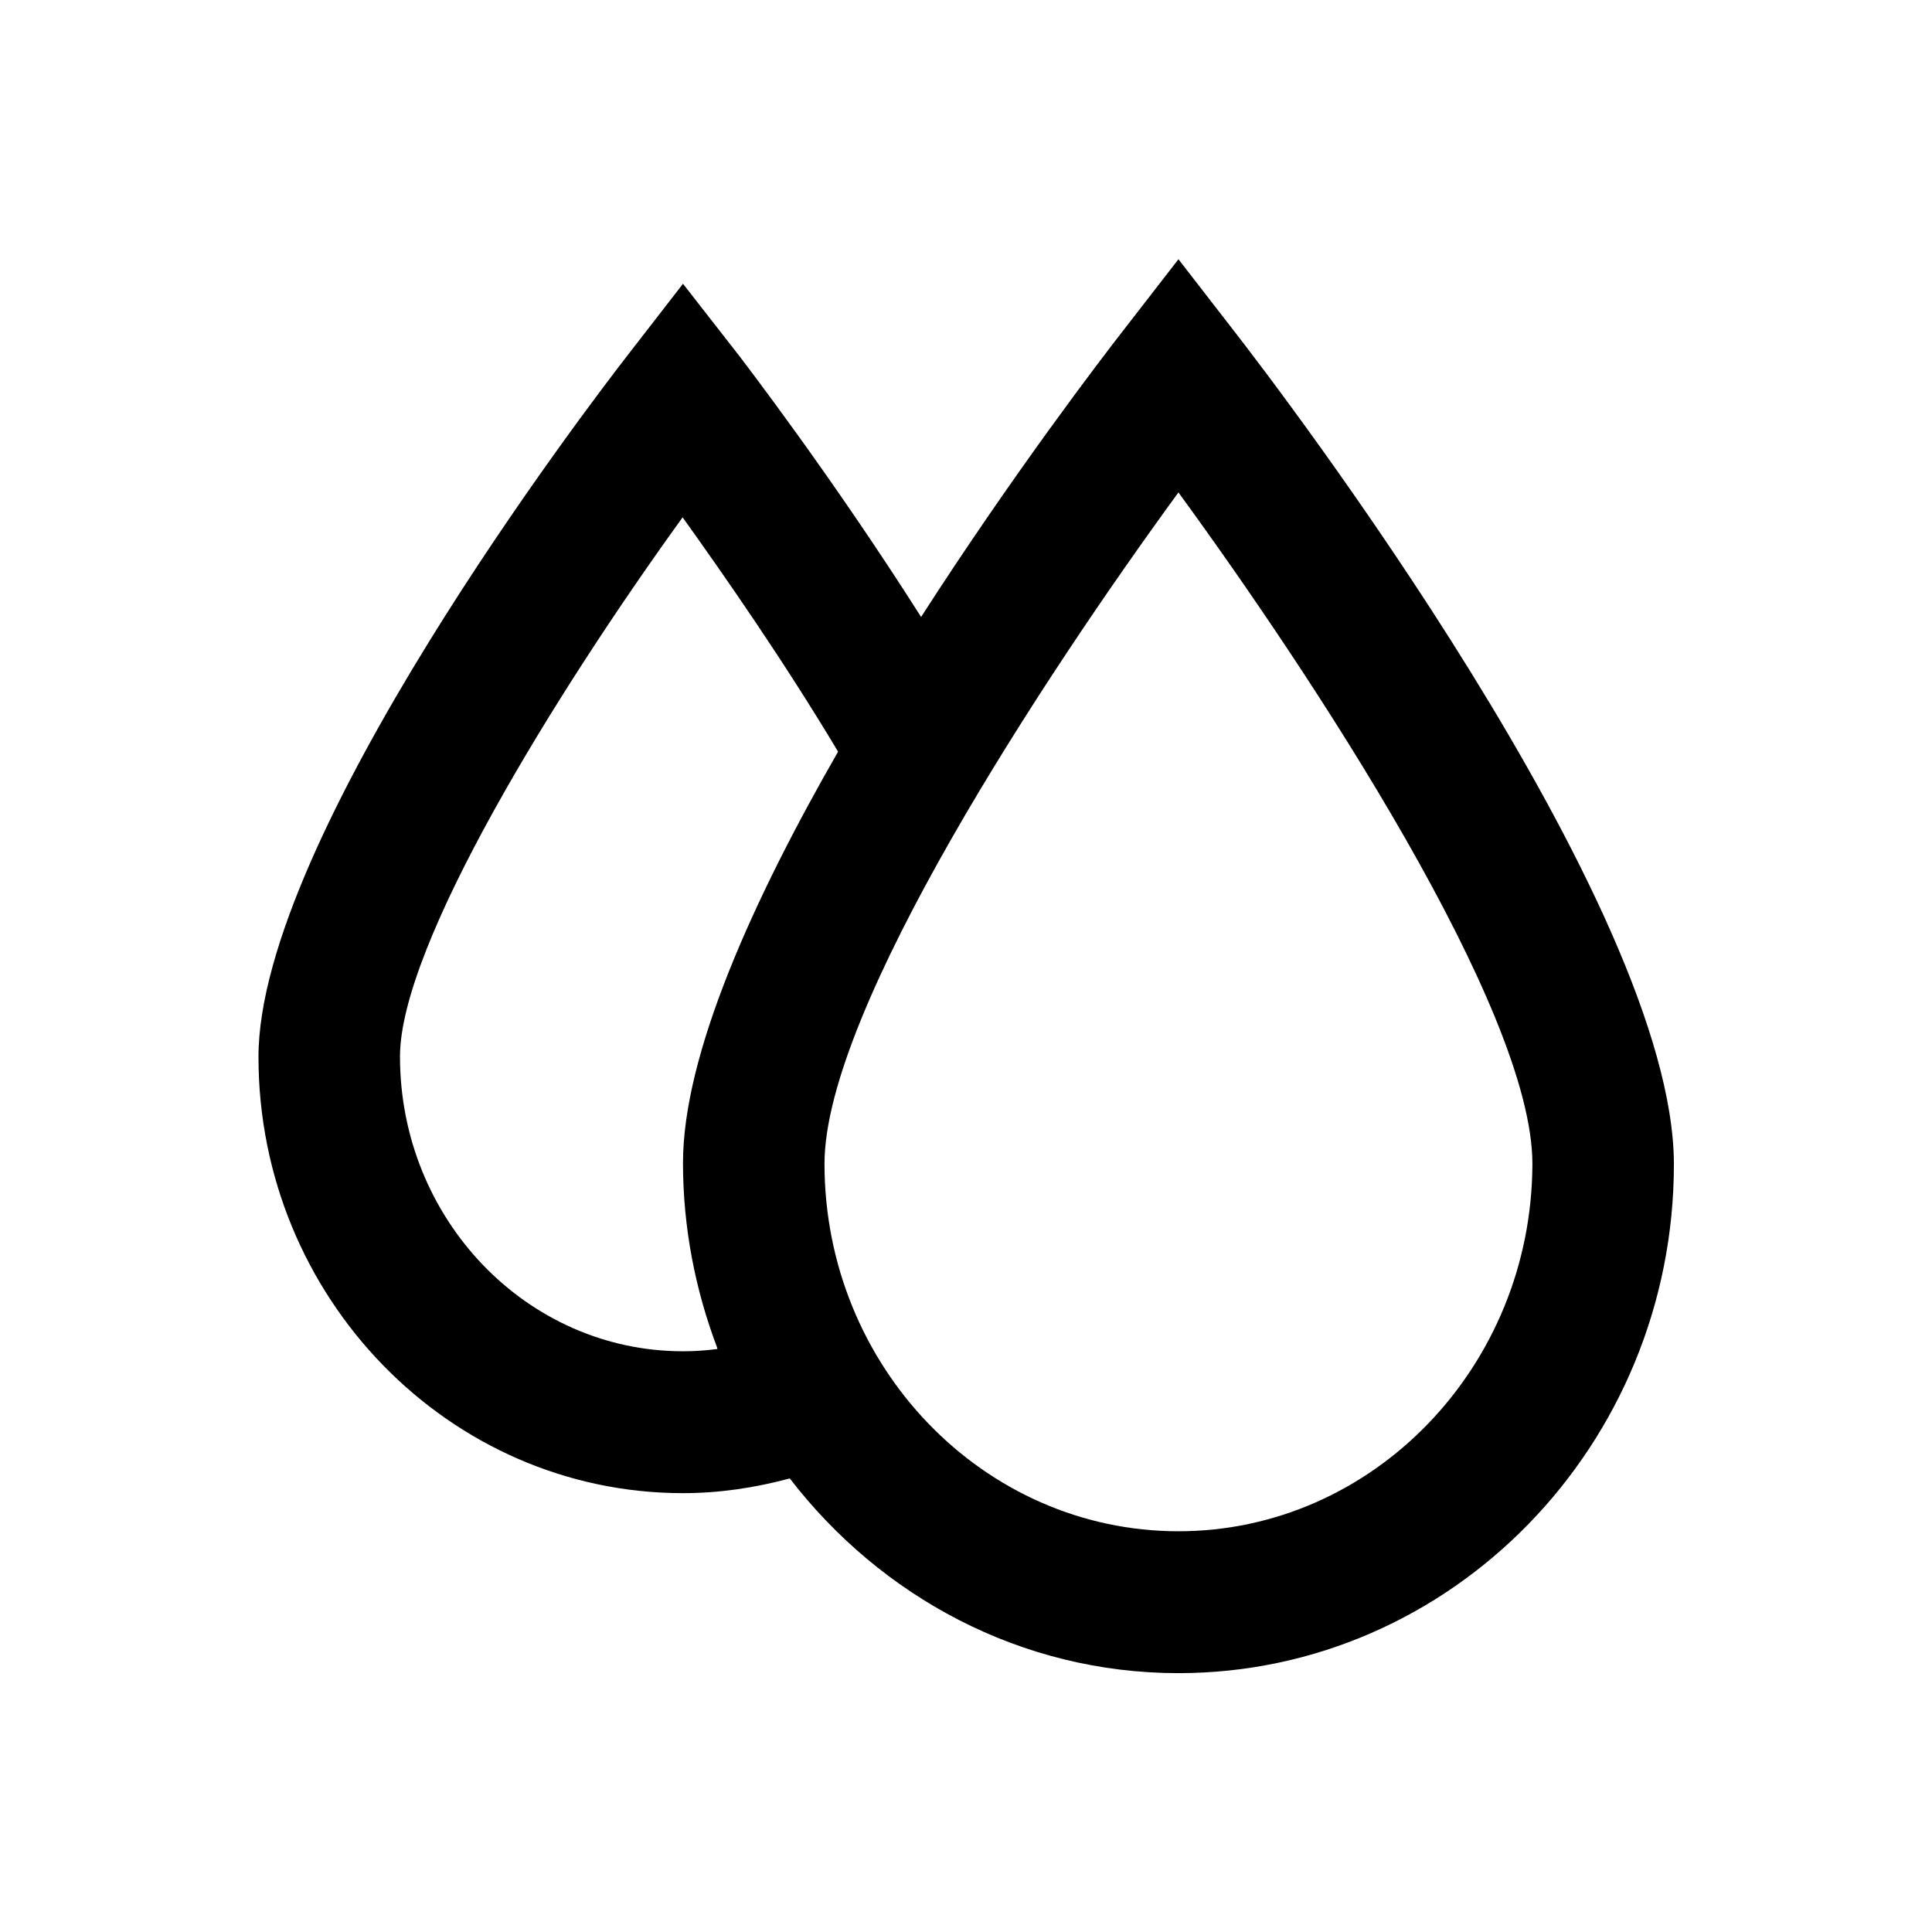 <?xml version="1.0" encoding="utf-8"?>
<!-- Generator: Adobe Illustrator 18.0.0, SVG Export Plug-In . SVG Version: 6.00 Build 0)  -->
<!DOCTYPE svg PUBLIC "-//W3C//DTD SVG 1.1//EN" "http://www.w3.org/Graphics/SVG/1.1/DTD/svg11.dtd">
<svg version="1.1" id="Layer_1" xmlns="http://www.w3.org/2000/svg" xmlns:xlink="http://www.w3.org/1999/xlink" x="0px" y="0px"
	 viewBox="0 0 512 512" enable-background="new 0 0 512 512" xml:space="preserve">
<path d="M327.1,87.8l-14.8-19.1l-14.8,19.1c-5.3,6.8-28.9,37.6-53.4,75.7c-23.6-37.2-47-67.6-48.2-69.2L181,75.2l-14.8,19.1
	c-10,12.9-97.7,127.6-97.7,185.8c0,63.7,50.5,115.6,112.5,115.6c9.6,0,19-1.4,28.3-3.9c24.1,31.3,61.2,51.6,103,51.6
	c72.4,0,131.3-60.5,131.3-134.9C443.5,239.8,339,103.1,327.1,87.8z M190.1,357.5c-3,0.4-6.1,0.6-9.1,0.6c-41.4,0-75-35-75-78.1
	c0-29.6,41.3-96.4,74.9-142.9c11.1,15.5,26.9,38.2,41.2,62.1c-22.4,39-41.1,80.1-41.1,109c0,17.2,3.3,33.7,9,48.8
	C190.1,357.3,190.1,357.4,190.1,357.5z M312.3,405.8c-51.7,0-93.8-43.7-93.8-97.4c0-40.8,58.3-129.3,93.8-177.9
	c35.4,48.5,93.8,137,93.8,177.9C406,362.1,363.9,405.8,312.3,405.8z"/>
</svg>
